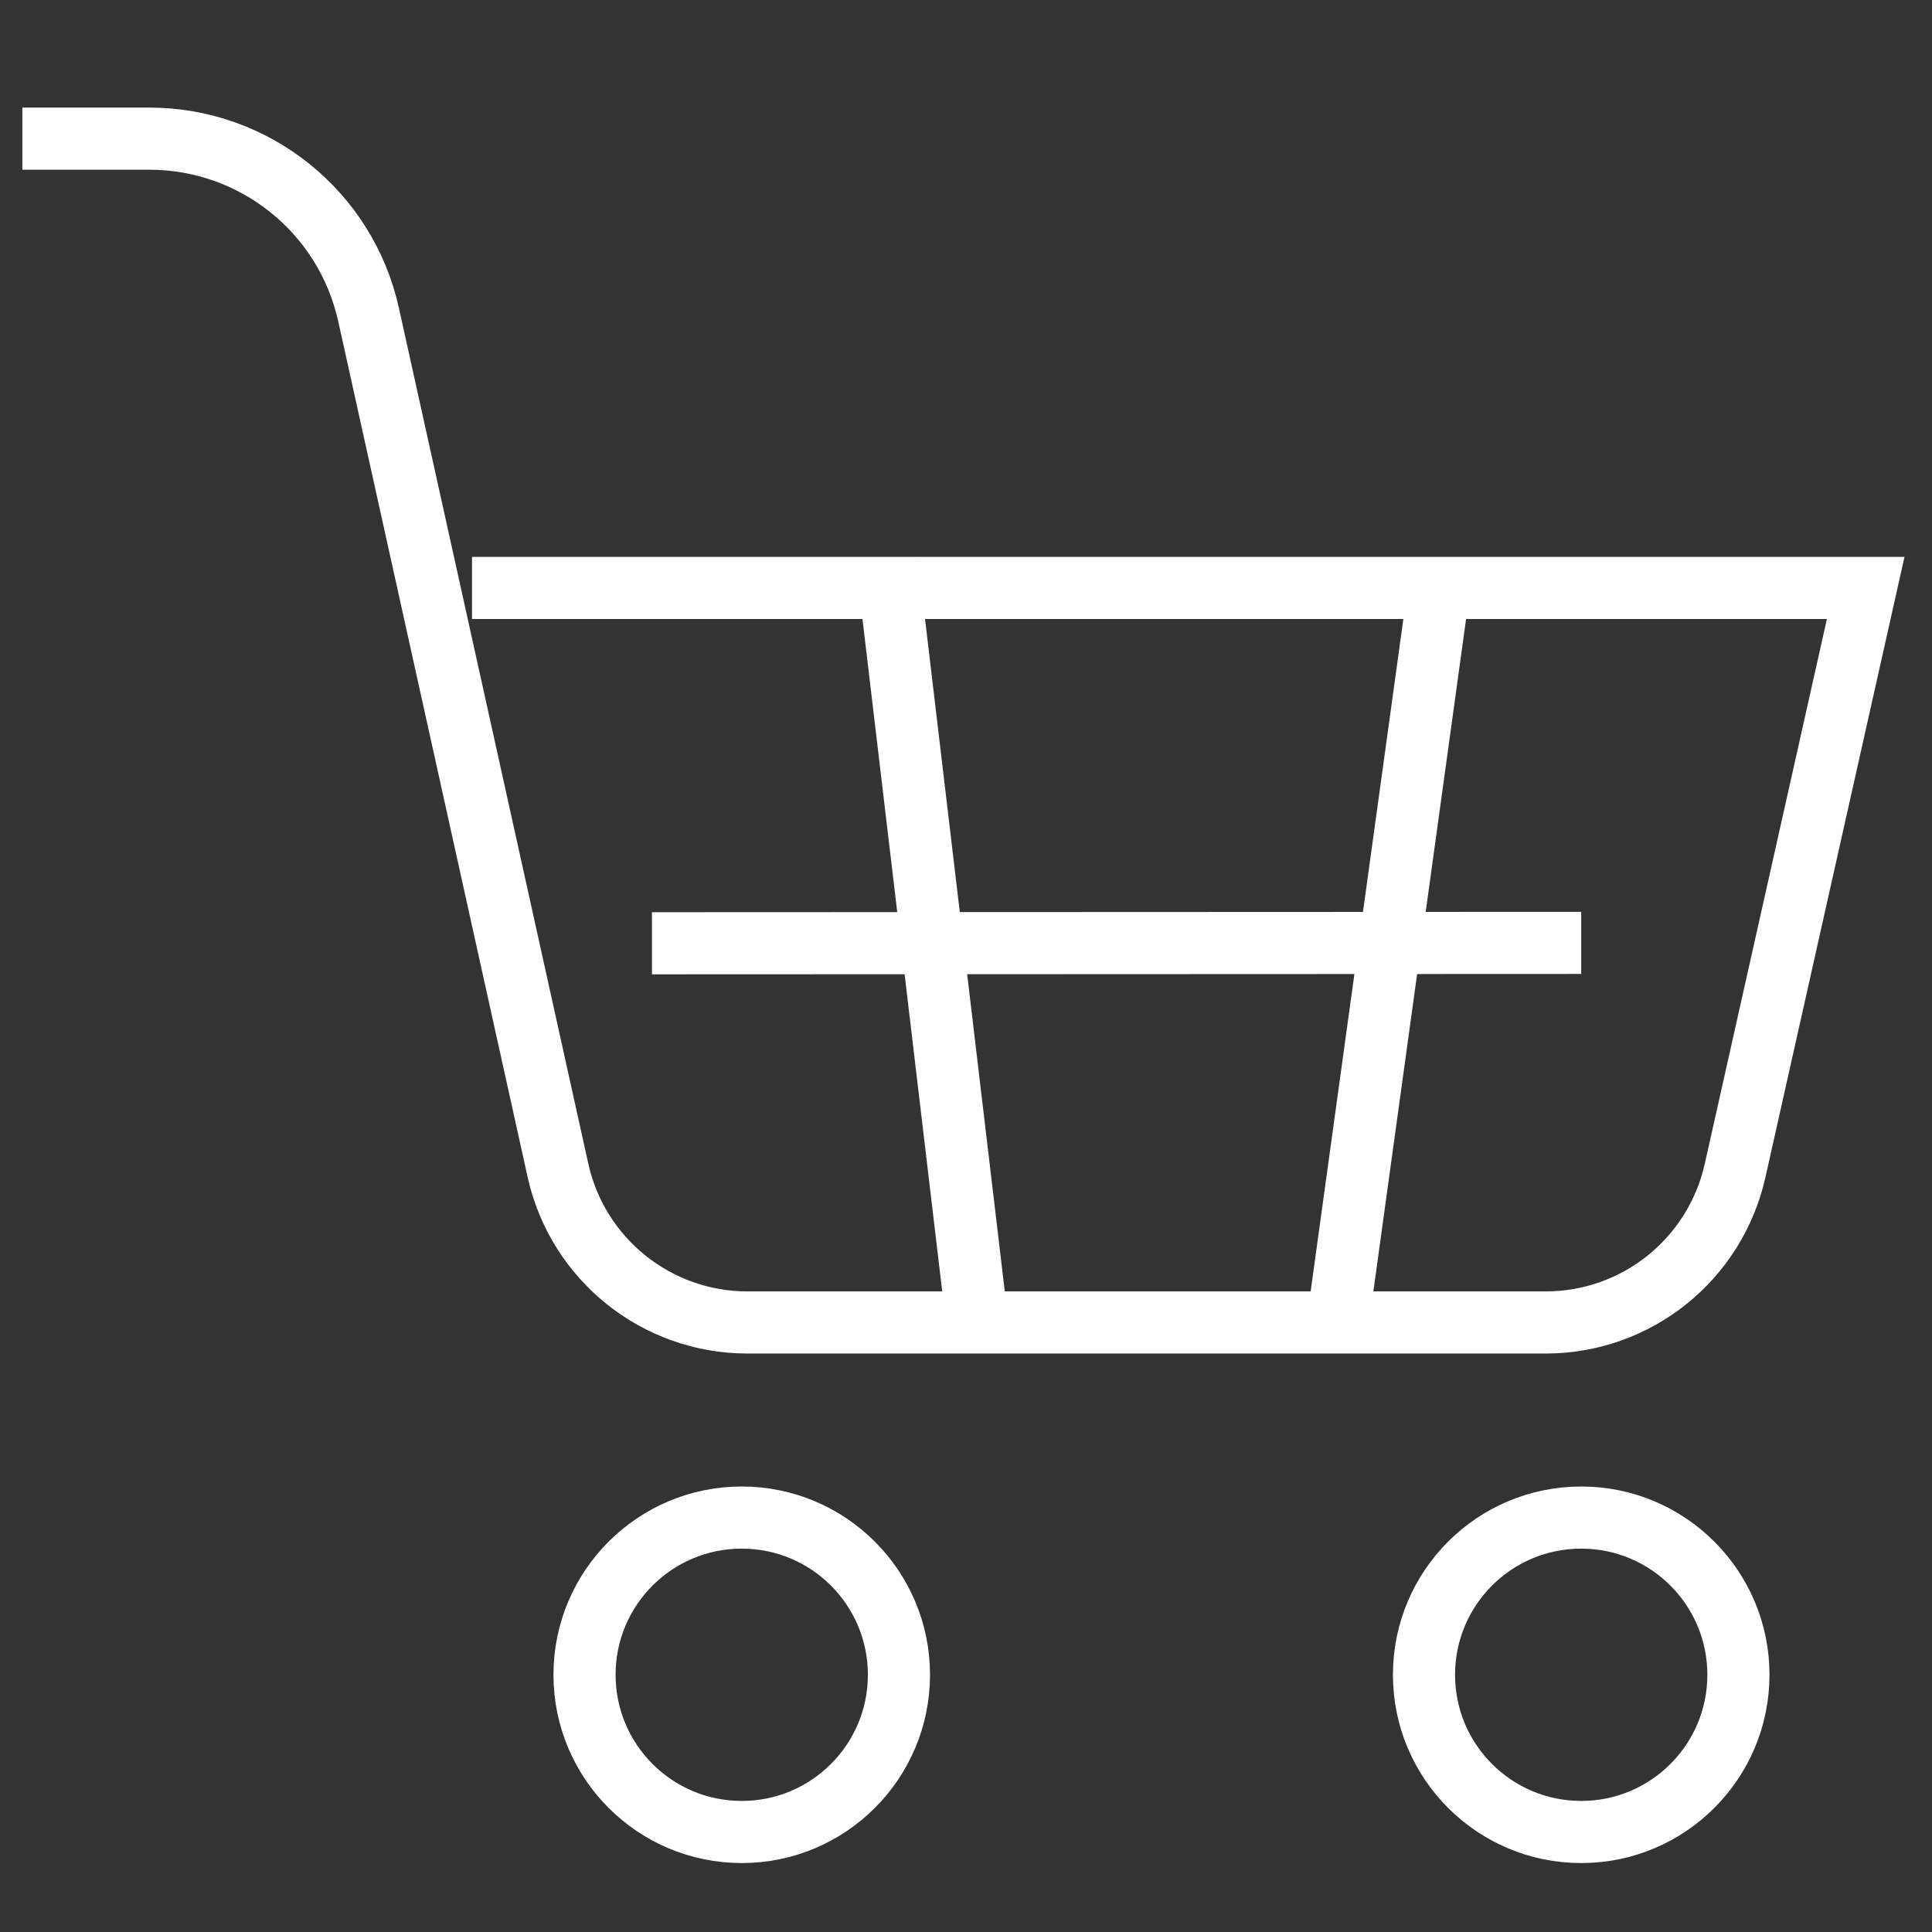 <?xml version="1.0" encoding="UTF-8"?><svg id="a" xmlns="http://www.w3.org/2000/svg" width="17.99mm" height="17.99mm" viewBox="0 0 51 51"><rect x="0" y="0" width="51" height="51" fill="#333333" stroke="none"/><defs><style>.b{fill:none;stroke:#fff;stroke-miterlimit:10;stroke-width:1.64px;}</style></defs><path class="b" d="M.59,3.66h3.35c2.78,0,5.19,1.93,5.79,4.65l5,22.59c.52,2.34,2.6,4.01,5,4.01h21.07c2.4,0,4.47-1.66,5-4l3.45-15.39H12.46"/><circle class="b" cx="19.58" cy="44.21" r="4.15"/><circle class="b" cx="41.74" cy="44.21" r="4.15"/><line class="b" x1="23.41" y1="14.8" x2="25.78" y2="34.78"/><line class="b" x1="35.34" y1="34.71" x2="38.04" y2="15.13"/><line class="b" x1="17.21" y1="24.9" x2="41.74" y2="24.89"/></svg>